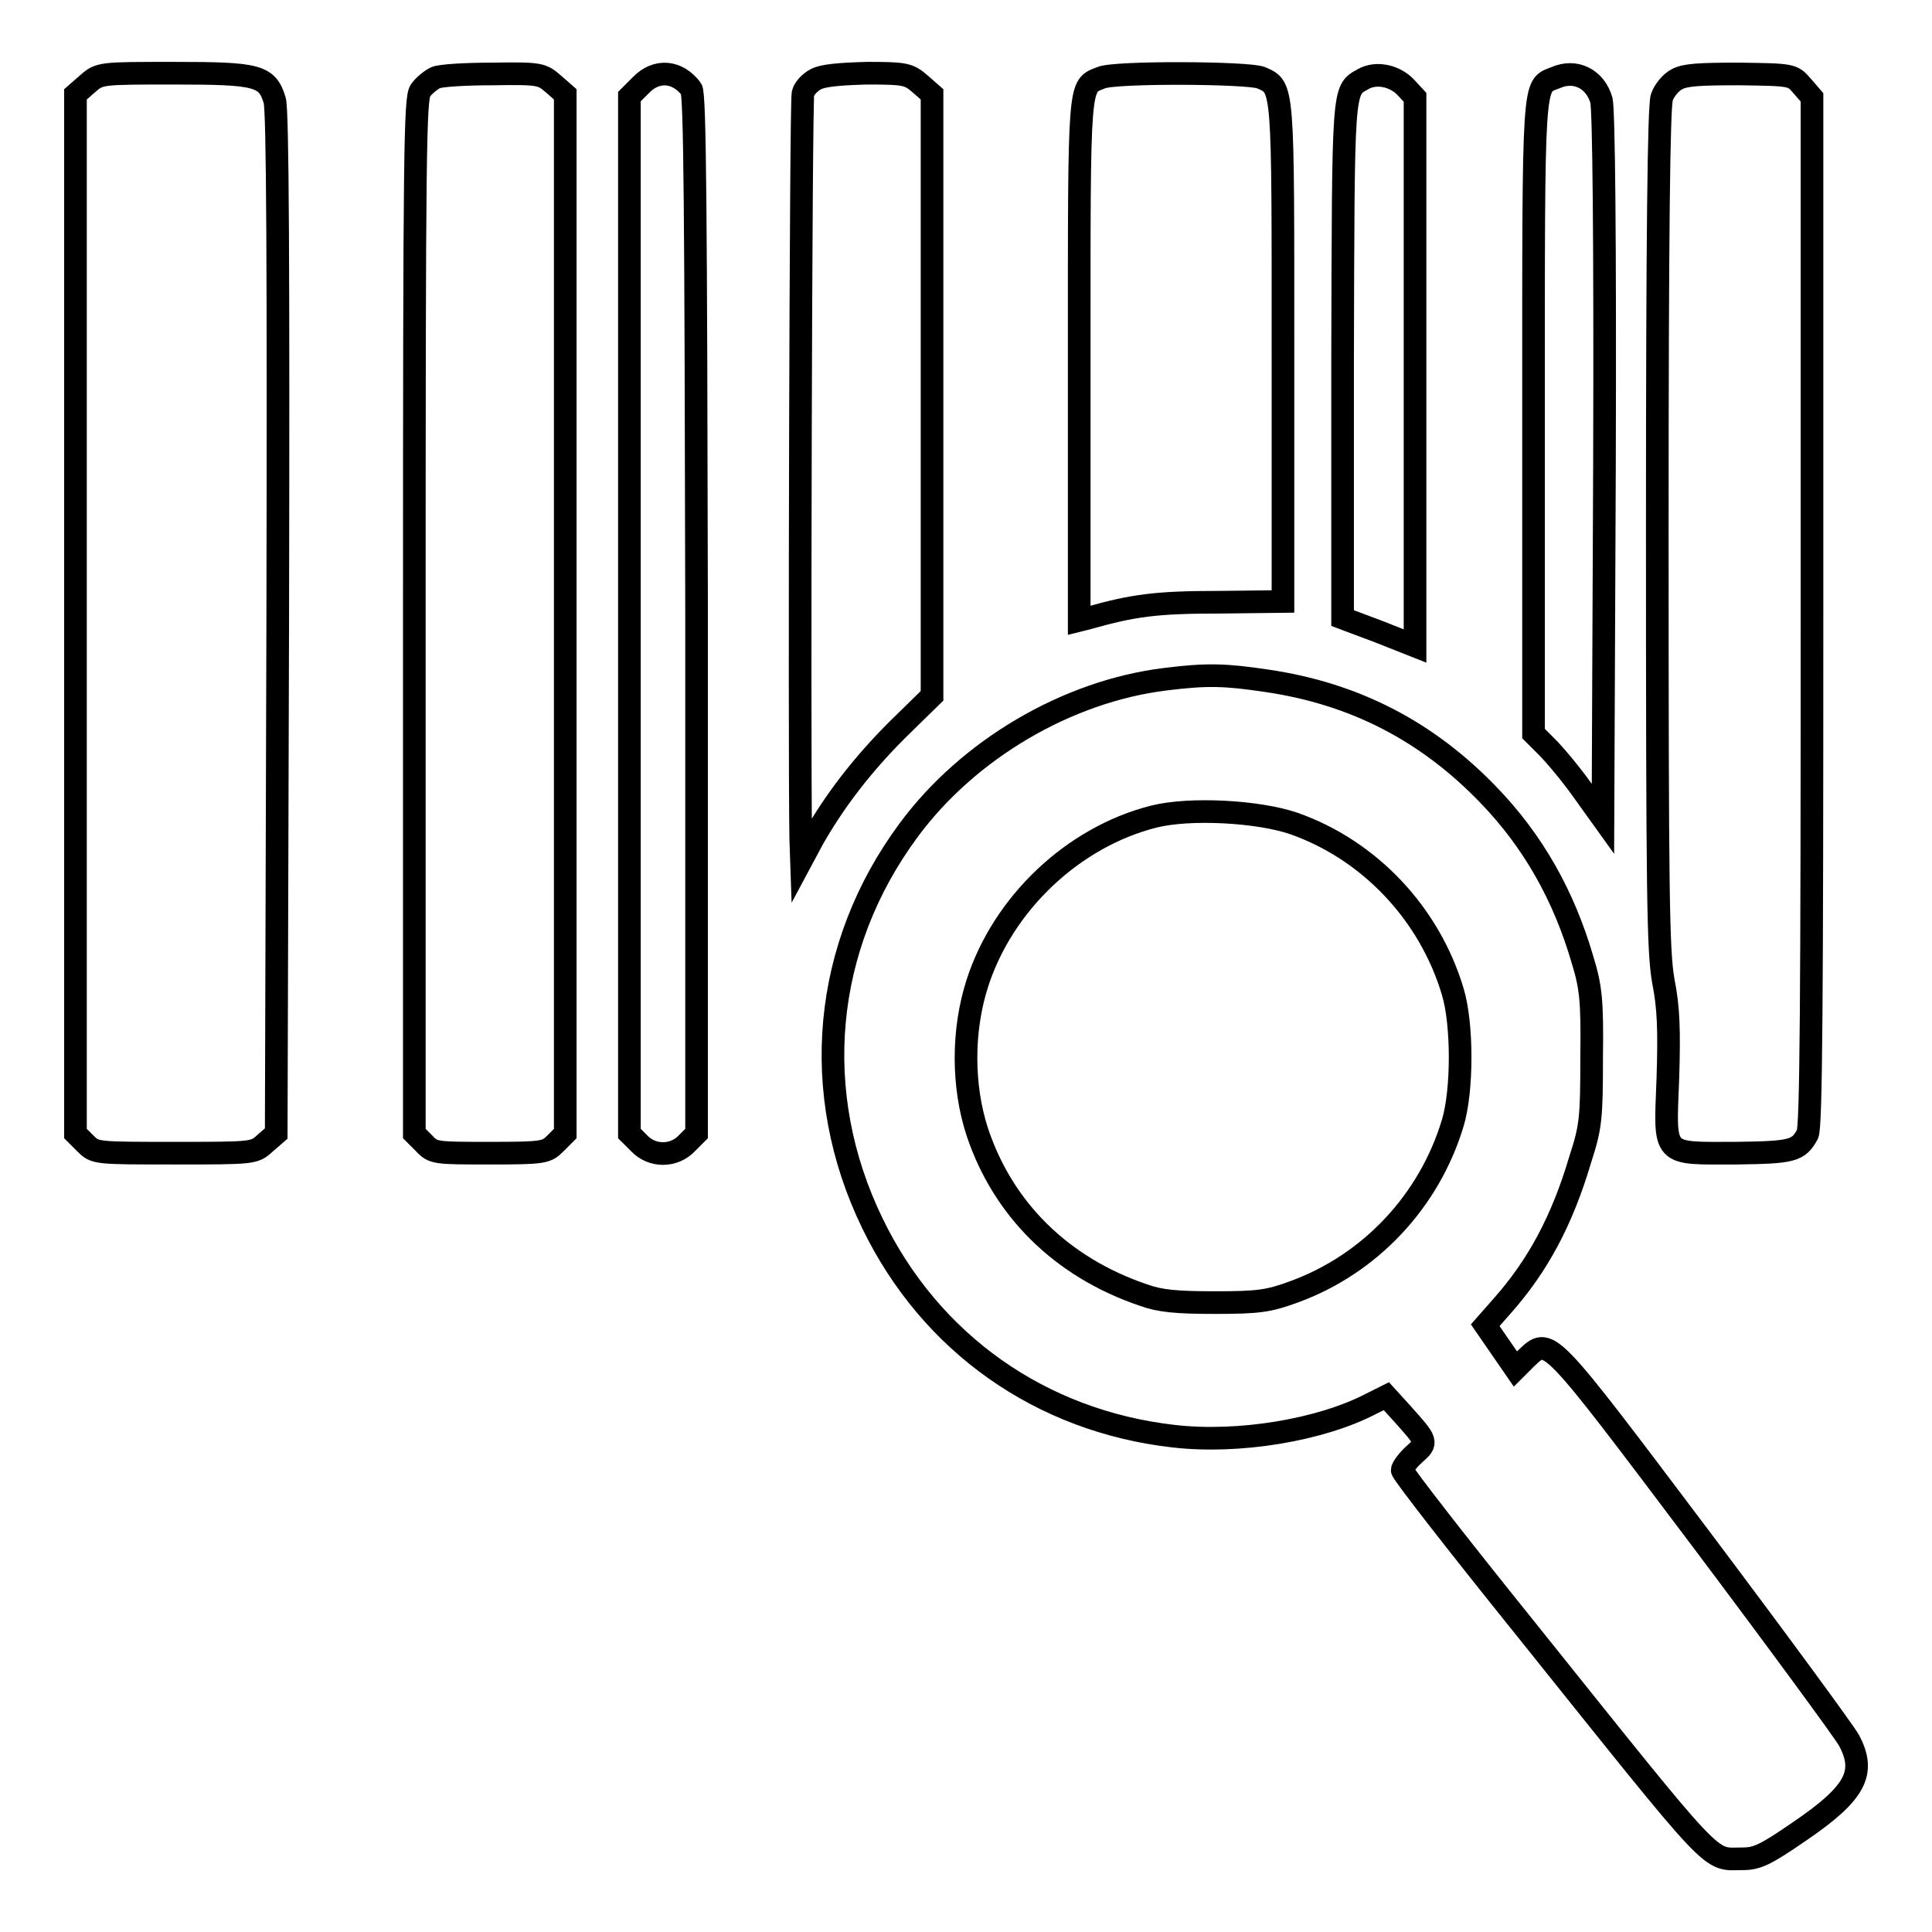 <?xml version="1.0" encoding="utf-8"?>
<!-- Svg Vector Icons : http://www.onlinewebfonts.com/icon -->
<!DOCTYPE svg PUBLIC "-//W3C//DTD SVG 1.1//EN" "http://www.w3.org/Graphics/SVG/1.1/DTD/svg11.dtd">
<svg version="1.1" xmlns="http://www.w3.org/2000/svg" xmlns:xlink="http://www.w3.org/1999/xlink" x="0px" y="0px" viewBox="0 0 256 256" enable-background="new 0 0 256 256" xml:space="preserve">
<g><g><g><path stroke-width="3" fill-opacity="0" stroke="#000000"  d="M11.6,11.1L10,12.5v68.8v68.9l1.3,1.3c1.3,1.3,1.3,1.3,11.8,1.3c10.4,0,10.6,0,12-1.3l1.5-1.3l0.2-67.5c0.1-47.4,0-68.1-0.4-69.4c-1-3.3-2.2-3.6-13.4-3.6C13.3,9.7,13.2,9.7,11.6,11.1z"/><path stroke-width="3" fill-opacity="0" stroke="#000000"  d="M57.7,10.3c-0.6,0.3-1.5,1-2,1.7c-0.7,1.1-0.8,7.6-0.8,69.7v68.5l1.3,1.3c1.2,1.3,1.5,1.3,8.7,1.3c7.2,0,7.5-0.1,8.7-1.3l1.3-1.3V81.3V12.5l-1.6-1.4c-1.5-1.3-1.8-1.4-8-1.3C61.7,9.8,58.3,10,57.7,10.3z"/><path stroke-width="3" fill-opacity="0" stroke="#000000"  d="M84.9,11.3l-1.5,1.5v68.7v68.7l1.3,1.3c1.7,1.8,4.6,1.8,6.3,0l1.3-1.3V81.4c-0.1-53.3-0.2-69-0.7-69.6C89.8,9.4,87,9.1,84.9,11.3z"/><path stroke-width="3" fill-opacity="0" stroke="#000000"  d="M108.1,10.5c-0.8,0.4-1.6,1.3-1.7,1.9c-0.3,0.9-0.5,85.7-0.3,98.7l0.1,2.9l1.5-2.8c2.9-5.1,6.5-9.8,11.2-14.5l4.6-4.5V52.3V12.5l-1.6-1.4c-1.5-1.3-2-1.4-7-1.4C111.2,9.8,109,10,108.1,10.5z"/><path stroke-width="3" fill-opacity="0" stroke="#000000"  d="M145.9,10.3c-3,1.2-2.9-0.1-2.9,37.4v34.5l1.2-0.3c6-1.7,9.1-2.1,17.2-2.1l8.6-0.1V46.8c0-35.7,0.1-35.2-2.9-36.5C165.5,9.6,147.6,9.5,145.9,10.3z"/><path stroke-width="3" fill-opacity="0" stroke="#000000"  d="M180.6,10.5c-2.7,1.5-2.6,0.8-2.7,37.3v34.1l4.8,1.8l4.8,1.9V49.3V12.9l-1.2-1.3C184.8,10,182.3,9.5,180.6,10.5z"/><path stroke-width="3" fill-opacity="0" stroke="#000000"  d="M206.1,10.3c-3,1.2-2.9-0.7-2.9,44.9v42l1.8,1.8c1,1,3.1,3.5,4.6,5.6l2.8,3.9l0.2-46.6c0.1-31-0.1-47.2-0.4-48.6C211.4,10.5,208.8,9.1,206.1,10.3z"/><path stroke-width="3" fill-opacity="0" stroke="#000000"  d="M222.2,10.5c-0.8,0.4-1.7,1.5-2,2.4c-0.4,1.2-0.6,18-0.6,57.1c0,48.9,0.1,56,0.8,60c0.7,3.5,0.8,6.5,0.6,12.9c-0.4,10.5-0.9,9.9,9.1,9.9c7.4-0.1,8.2-0.3,9.4-2.5c0.5-0.8,0.6-18.5,0.6-69.3V12.9l-1.3-1.5c-1.3-1.5-1.3-1.5-8.3-1.6C225.2,9.8,223.3,9.9,222.2,10.5z"/><path stroke-width="3" fill-opacity="0" stroke="#000000"  d="M154.4,90c-13,1.6-26.1,9.3-34,20c-11.4,15.4-13.2,34.8-4.8,52.1c7.7,15.9,22.3,26.2,39.9,28.2c8.6,1,19.5-0.8,26.2-4.3l2-1l2,2.2c3.5,3.9,3.5,3.9,1.7,5.5c-0.9,0.8-1.6,1.8-1.6,2.1c0,0.4,7.4,9.9,16.5,21.2c25.8,32.2,24,30.3,28.6,30.3c1.9,0,3-0.5,7.5-3.6c7.5-5.1,8.9-7.8,6.6-12.1c-0.6-1.1-9.4-13.1-19.7-26.8c-20.5-27.2-20-26.7-23.1-23.8l-1.4,1.4l-2-2.9l-2-2.9l2.2-2.5c4.8-5.4,8-11.4,10.4-19.5c1.4-4.3,1.5-5.5,1.5-13.5c0.1-7.5-0.1-9.3-1.2-12.9c-2.5-8.6-6.6-15.8-12.5-21.9c-8.1-8.4-17.7-13.4-29.4-15.1C162.4,89.4,160,89.3,154.4,90z M171.4,109.1c10,3.5,18,11.9,21.1,22.3c1.3,4.3,1.3,13.1,0,17.4c-3.1,10.3-10.9,18.7-21.1,22.4c-3.3,1.2-4.6,1.4-10.4,1.4c-5.1,0-7.3-0.2-9.5-1c-10.9-3.7-18.6-11.4-22-21.6c-2-6.1-2-13.5,0-19.7c3.4-10.6,12.7-19.4,23.4-22.1C157.7,107,166.7,107.5,171.4,109.1z"/></g></g></g>
</svg>